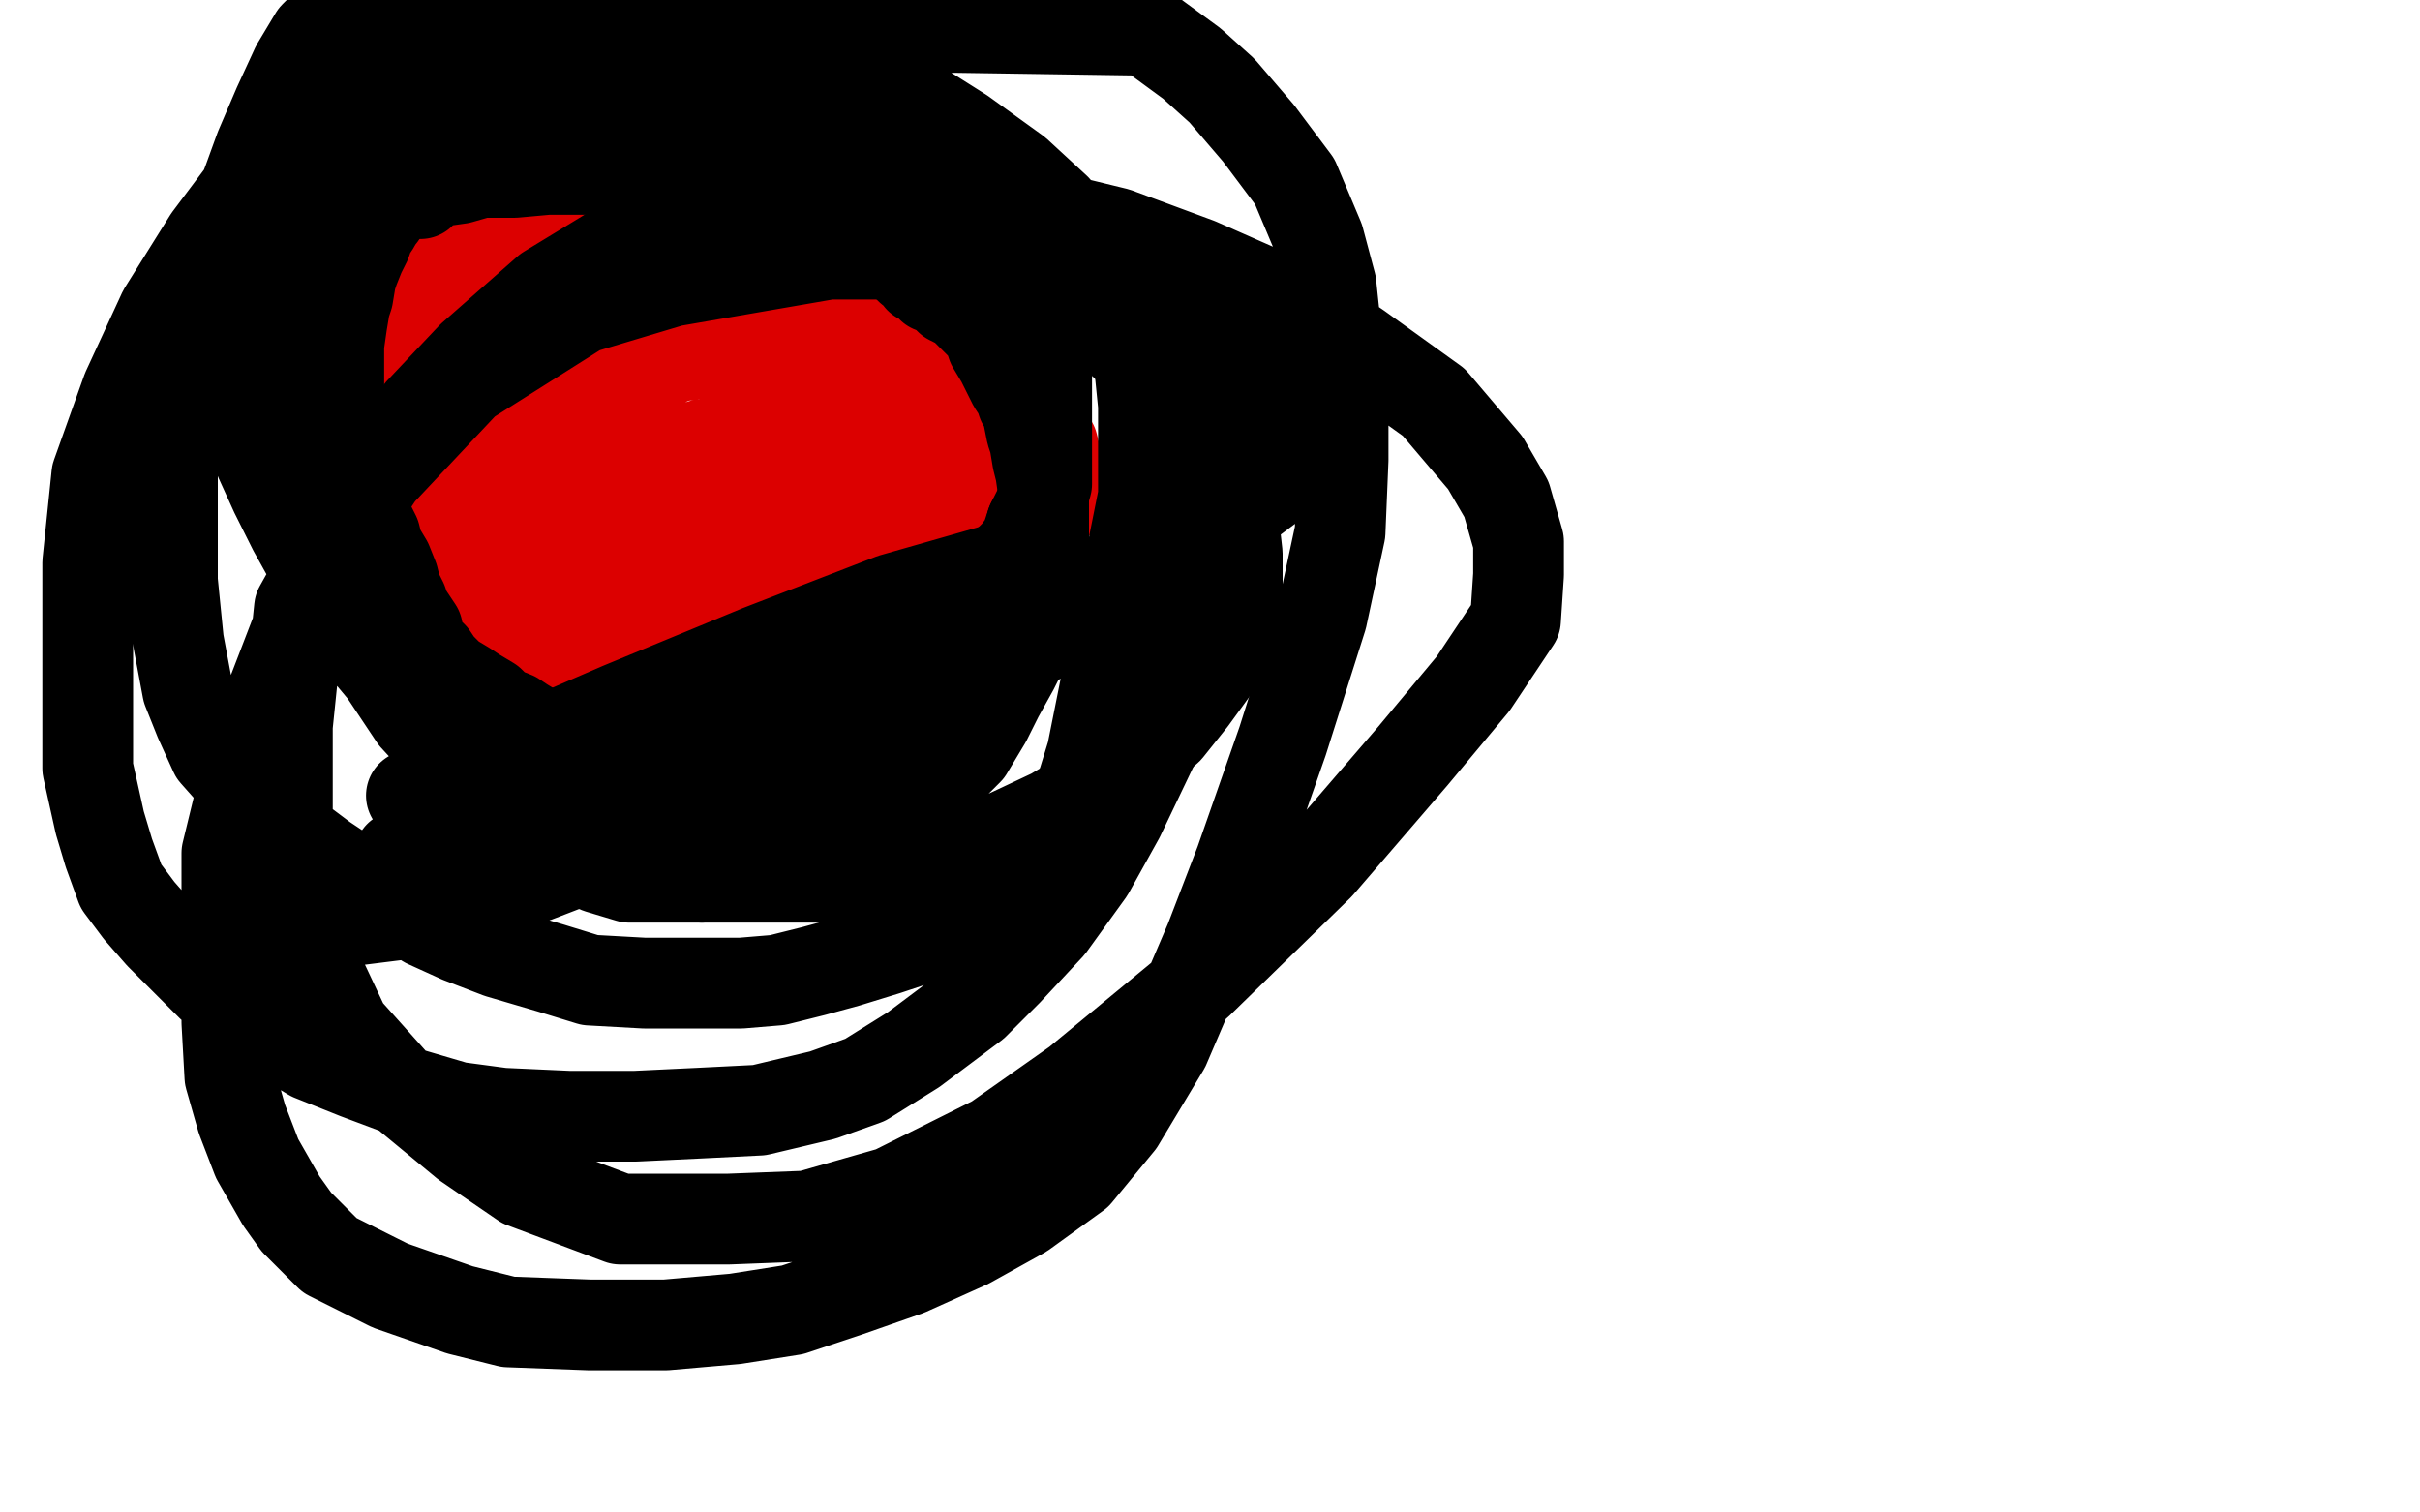 <?xml version="1.0" standalone="no"?>
<!DOCTYPE svg PUBLIC "-//W3C//DTD SVG 1.1//EN"
"http://www.w3.org/Graphics/SVG/1.1/DTD/svg11.dtd">

<svg width="800" height="500" version="1.1" xmlns="http://www.w3.org/2000/svg" xmlns:xlink="http://www.w3.org/1999/xlink" style="stroke-antialiasing: false"><desc>This SVG has been created on https://colorillo.com/</desc><rect x='0' y='0' width='800' height='500' style='fill: rgb(255,255,255); stroke-width:0' /><polyline points="162,178 163,178 163,178 165,178 165,178 168,179 168,179 171,182 171,182 175,185 175,185 179,188 179,188 182,189 182,189 184,192 186,192 187,192 188,193 190,193 194,195 201,196 216,199 236,201 252,203" style="fill: none; stroke: #dc0000; stroke-width: 30; stroke-linejoin: round; stroke-linecap: round; stroke-antialiasing: false; stroke-antialias: 0; opacity: 1.0"/>
<polyline points="289,201 289,200 289,199 289,198 291,198 293,195 295,192 299,186 302,181 304,177 306,174 307,172 307,170 307,168 307,167 307,166 308,165 308,164 308,163 308,162 308,161 308,160 307,159 304,157 300,155 297,153 293,150 290,148 288,147 285,146 283,145 281,144 279,144 278,143 276,143 274,143 272,143 270,143 269,143 267,143 265,143" style="fill: none; stroke: #dc0000; stroke-width: 30; stroke-linejoin: round; stroke-linecap: round; stroke-antialiasing: false; stroke-antialias: 0; opacity: 1.0"/>
<polyline points="252,203 270,204 279,204 286,204 288,204 289,204 289,202 289,201" style="fill: none; stroke: #dc0000; stroke-width: 30; stroke-linejoin: round; stroke-linecap: round; stroke-antialiasing: false; stroke-antialias: 0; opacity: 1.0"/>
<polyline points="265,143 263,143 261,143 257,143 255,143 253,143 250,144 248,144 246,144 244,145 242,145 240,146 237,146 234,147 232,147 229,148 227,148 224,148 221,149 219,149 214,151 211,151 206,152 202,153 199,153 197,154 195,155 193,155 192,155 191,155 191,157 190,157 190,158 188,158 187,158 186,158 186,159 185,159 185,161 184,161 183,162 182,162 181,162 180,163 179,163 178,163 176,165 175,165 174,165 174,167 172,167 171,168 171,170 170,172 169,173 169,174 169,175 169,176 169,177 169,178 169,179 169,180 169,181 169,182 169,183 169,184 169,185 170,186 170,187 171,188 171,189 173,189 174,190 174,191 176,191 177,192 178,193 180,195 181,196 183,196 186,198 188,200 190,201 192,202 194,203 196,205 199,206 201,207 203,208 205,208 208,209 212,210 213,211 217,212 219,212 221,213 223,213 225,215 227,215 231,215 233,215 237,215 240,215 243,215 246,215 249,215 251,215 254,215 257,215 259,215 262,215 266,215 271,214 273,212 276,211 280,208 283,206 287,204 292,201 294,199 298,196 302,194 304,192 307,190 309,189 310,186 312,184 312,182 313,181 313,180 313,178 313,177 314,170 315,165 316,160 317,155 317,153 317,151 317,149 316,145 314,140 311,137 307,131 305,129 302,126 299,125 295,123 291,121 286,119 283,118 278,118 273,117 268,117 261,117 253,117 245,117 237,117 230,117 223,118 219,120 211,122 205,124 199,127 193,130 187,132 182,135 177,137 174,139 172,140 170,142 169,143 168,144 168,145 166,147 166,149 165,152 164,154 163,157 163,160 162,162 161,164 161,165 161,166 161,167 161,168 161,170 161,172 161,174 162,177 163,180 165,183 167,186 169,189 172,193 178,199 186,204 192,208 200,213 204,216 209,220 214,223 220,226 225,229 230,232 234,233 239,234 242,235 248,235 252,235 256,235 260,235 265,233 269,230 272,228 276,223 280,218 287,211 295,203 300,198 307,191 311,187 315,181 318,174 320,169 321,165 321,163 322,161 322,160 322,159 322,158 322,154 322,151 322,147 321,144 320,139 318,135 316,131 311,125 307,121 300,117 293,114 288,112 285,111 281,110 277,109 270,108 262,106 254,106 246,105 241,104 234,104 229,104 223,104 218,104 212,104 207,106 201,109 195,112 189,114 183,117 180,119 176,122 171,125 169,126 167,128 166,129 164,131 164,132 162,134 162,136 162,138 162,142 162,146 162,150 162,155 162,157 162,160 162,162 162,164 162,166 163,168 164,171 166,174 168,178 171,182 174,186 176,189 181,193 184,195 187,198 188,199 191,202 194,204 196,206 200,209 202,211 205,213 207,215 211,217 214,219 217,219 221,221 224,222 228,222 232,222 237,223 241,223 246,223 252,223 258,223 264,222 271,221 276,219 282,217 286,215 291,212 295,208 299,204 303,199 305,195 307,191 309,187 309,182 310,179 310,173 310,168 310,166 310,163 310,160 308,157 304,153 298,151 292,149 285,148 281,148 278,148 276,150 274,152 273,154 273,155 271,157 271,159 270,161 270,163 270,164 270,165 271,165 272,165 276,165 280,165 282,165 285,165 286,165 287,164 287,163 286,163 285,163 281,168 275,175 270,182 267,187 264,192 264,193 264,192 270,186 279,176 292,164 302,154 308,148 312,144 312,143 313,142 311,142 303,142 289,144 271,151 250,161 232,172 223,179 217,183 213,186 212,188 213,187 215,184 217,181 222,176 224,174 226,171 228,170 229,169 228,168 223,173 218,177 211,182 207,186 203,188 201,188 201,187 201,186 201,184 201,182 201,181 201,180 201,178 201,176 201,170 201,166 201,162 201,161 200,161 199,161 198,162 198,164 197,165 197,166 198,166 203,166 216,167 231,168 239,169 245,170 250,171 252,173 253,173 253,174 253,175 253,176 253,178 252,180 250,182 250,183 248,183 248,184 247,185 245,187 242,190 237,196 231,203 226,209 223,213 219,219 218,221 216,223 215,224 213,226 212,226 211,227 210,227 209,227 207,227 205,227 201,227 198,227 195,226 190,226 185,225 182,224 176,221 174,220 171,217 169,215 166,212 164,210 162,207 158,204 155,199 152,195 148,190 145,185 143,181 140,176 139,172 138,168 137,164 137,160 136,158 136,156 136,155 136,153 136,152 136,150 136,149 136,147 137,144 140,140 143,135 147,131 150,128 155,124 158,121 163,117 165,115 169,112 172,109 175,107 178,105 183,103 186,101 191,100 197,98 201,97 205,97 208,97 213,97 219,97 224,97 232,97 237,97 244,99 251,101 255,103 262,105 268,107 273,109 277,111 282,113 286,115 289,116 293,118 296,121 298,122 301,124 303,126 306,129 309,132 313,136 316,140 320,145 324,149 326,152 328,154 330,157 330,158 330,160 330,162 330,164 330,166 330,171 330,175 330,181 329,186 328,191 325,196 322,201 318,207 315,213 311,219 307,225 303,232 299,238 294,245 289,250 286,252 282,256 279,257 274,258 271,259 267,260 253,260 246,260 238,261 231,261 225,261 217,261 210,259 202,257 195,255 191,253 186,251 181,249 177,247 172,245 168,242 165,239 161,235 157,232 155,228 152,225 150,220 147,215 144,208 142,202 140,194 138,183 137,169 136,155 136,143 135,131 134,122 133,113 133,105 133,99 133,94 133,88 133,86 133,83 135,81 139,79 144,77 151,74 157,72 164,70 170,69 177,67 184,66 191,65 200,65 208,65 214,65 223,65 228,65 231,65 234,65 237,65 241,65 244,66 247,67 252,68 256,70 261,73 265,75 270,78 274,81 281,85 287,90 296,96 306,102 313,106 321,112 327,117 332,122 336,128 340,134 342,137 345,142 348,147 349,151 351,155 352,158 352,160 352,161 352,162 351,165 347,169 340,177 332,186 323,194 316,201 306,210 294,221 287,228 280,236 274,242 267,247 262,249 255,251 249,251 242,251 228,246 220,243 208,238 198,233 190,229 185,226 180,222 176,217 172,210 169,204 165,197 162,190 159,184 156,179 154,171 152,164 151,160 150,155 150,153 150,149 150,147 153,142 157,135 162,129 165,124 167,120 169,118 171,116 170,115 169,115 167,115 166,115 165,115 163,114 162,114 159,112 157,111 153,108 151,107 150,106 150,105 149,104 149,103 149,102 149,101 150,101 152,99 153,99 155,97 159,97 163,96 168,94 175,92 183,91 188,89 193,88 197,87 199,86 201,86 204,85 206,85 209,85 212,85 215,85 219,85 221,85 226,85 229,85 233,86 236,86 239,87 242,87 245,88 248,88 250,89 252,89 255,89 258,90 260,90 262,91 263,91 264,91 265,91 265,92 267,92 267,93" style="fill: none; stroke: #dc0000; stroke-width: 30; stroke-linejoin: round; stroke-linecap: round; stroke-antialiasing: false; stroke-antialias: 0; opacity: 1.0"/>
<polyline points="138,63 138,64 138,64 139,64 139,62 141,62 145,60 152,59 159,57 170,57 181,56 192,56 201,56 211,56 220,56 229,58 237,60 247,62 257,66 266,69 271,71 276,73 279,75 281,77 283,78 284,79 285,80 286,80 286,81 287,80 287,77 289,77 293,78 301,80 312,85 320,89 328,94 334,98 336,100 338,102 338,103 340,103 340,104 341,105 341,106 342,108 342,109 343,111 344,114 345,117 346,120 346,124" style="fill: none; stroke: #000000; stroke-width: 30; stroke-linejoin: round; stroke-linecap: round; stroke-antialiasing: false; stroke-antialias: 0; opacity: 1.0"/>
<polyline points="341,173 339,179 336,183 333,186 331,189 327,190 325,191 323,191" style="fill: none; stroke: #000000; stroke-width: 30; stroke-linejoin: round; stroke-linecap: round; stroke-antialiasing: false; stroke-antialias: 0; opacity: 1.0"/>
<polyline points="346,124 346,132 346,139 346,145 346,154 346,160 344,167 341,173" style="fill: none; stroke: #000000; stroke-width: 30; stroke-linejoin: round; stroke-linecap: round; stroke-antialiasing: false; stroke-antialias: 0; opacity: 1.0"/>
<polyline points="323,191 322,191 321,191 321,192 321,193 320,194 319,196 318,198 314,201 310,205 305,209 247,250 244,252 242,254 239,255 237,256 236,256 235,257 233,258 232,259 231,259 229,259 228,259 226,259 223,259 222,259 218,259 214,259 211,258 209,258 206,257 203,255 199,254 195,251 190,248 186,245 182,243 178,242 173,239 170,237 165,235 162,232 157,229 154,227 149,224 147,222 145,220 143,217 140,214 138,210 138,208 136,205 134,202 133,199 131,195 130,191 128,186 125,181 124,177 122,173 120,167 118,164 117,160 115,157 114,153 114,150 113,146 113,144 112,140 112,137 112,133 112,129 112,124 112,119 112,114 113,107 114,101 115,98 116,92 117,89 119,84 121,80 122,77 124,74 125,72 126,71 126,69 127,67 129,67 130,66 131,65 132,63 133,63 135,63 135,62 138,61 142,59 146,58 150,57 155,55 160,54 166,53 171,52 178,51 184,50 189,50 194,49 200,49 204,49 210,49 216,49 222,49 227,49 231,49 235,49 239,49 243,50 246,52 249,53 253,54 256,56 259,57 263,60 266,62 270,64 274,67 276,69 280,70 284,73 289,76 292,78 295,82 297,84 299,87 301,89 303,90 304,92 306,93 308,95 310,95 312,97 314,99 316,100 318,101 319,102 320,103 321,104 323,106 325,108 327,111 328,114 331,119 333,123 335,127 337,130 338,133 340,136 340,138 341,143 342,146 343,152 344,156 345,163 345,167 345,172 345,177 345,181 345,186 345,192 345,197 343,204 339,213 335,221 330,230 326,238 323,243 320,248 316,252 310,256 306,259 302,262 297,263 292,264 287,266 281,266 275,266 267,266 259,266 251,266 242,266 234,266 224,266 214,266 203,264 193,262 183,258 174,254 165,249 157,244 150,239 144,233 137,227 131,220 126,215 120,208 116,201 110,192 105,180 101,170 97,159 93,149 91,141 90,134 90,128 90,120 90,112 90,104 90,98 93,91 94,86 97,81 100,75 104,70 109,64 115,59 121,55 128,51 137,47 146,44 156,41 167,39 177,37 186,35 195,34 203,32 209,32 219,32 225,32 231,32 237,32 244,33 252,35 259,38 267,42 278,47 285,51 295,55 304,59 312,63 318,68 327,74 340,84 350,93 361,104 372,114 380,121 389,131 396,140 401,148 404,155 406,161 408,168 408,174 409,183 409,190 409,197 408,205 405,212 402,220 394,231 386,241 378,248 363,260 348,269 331,277" style="fill: none; stroke: #000000; stroke-width: 30; stroke-linejoin: round; stroke-linecap: round; stroke-antialiasing: false; stroke-antialias: 0; opacity: 1.0"/>
<polyline points="232,290 220,290 208,290 198,287 188,283 179,277 169,269 159,261" style="fill: none; stroke: #000000; stroke-width: 30; stroke-linejoin: round; stroke-linecap: round; stroke-antialiasing: false; stroke-antialias: 0; opacity: 1.0"/>
<polyline points="331,277 313,283 295,287 284,288 270,290 257,290 241,290 232,290" style="fill: none; stroke: #000000; stroke-width: 30; stroke-linejoin: round; stroke-linecap: round; stroke-antialiasing: false; stroke-antialias: 0; opacity: 1.0"/>
<polyline points="159,261 148,249 137,237 127,222 117,210 111,200 102,184 97,175 91,163 86,152 82,141 79,130 78,117 77,105 77,90 79,75 86,59 92,50 100,42 106,38 118,32 130,26 145,19 159,15 174,10 186,8 197,7 207,6 217,6 226,6 241,10 254,15 264,19 283,28 299,35 312,42 325,50 337,59 349,69 359,81 370,94 381,110 391,126 395,138 398,149 400,162 400,176 400,188 397,205 391,223 381,247 370,270 360,288 347,306 333,321 322,332 302,347 286,357 272,362 251,367 231,368 210,369 188,369 166,368 151,366 134,361 118,355 103,349 88,340 77,332 70,326 59,315 53,309 46,301 40,293 36,282 33,272 29,254 29,236 29,211 29,186 32,157 42,129 54,103 69,79 84,59 99,42 120,26 140,13 154,5 254,8 277,19 299,32 318,44 336,57 349,69 359,81 366,92 371,102 376,115 377,124 378,134 378,148 378,164 374,184 371,199 366,224 361,249 357,262 352,273 346,283 339,291 331,297 319,304 305,310 293,314 280,318 269,321 257,324 245,325 232,325 213,325 195,324 182,320 165,315 152,310 141,305 133,300 125,296 116,290 107,284 99,278 91,272 84,265 79,258 71,249 66,238 62,228 59,212 57,192 57,164 57,148 61,119 67,100 72,86 82,60 86,49 92,35 98,22 104,12 110,6 379,10 394,21 404,30 416,44 428,60 436,79 440,94 442,113 444,136 444,152 443,176 437,204 424,245 410,285 400,311 385,346 370,371 356,388 338,401 320,411 300,420 280,427 262,433 243,436 220,438 195,438 168,437 152,433 129,425 109,415 98,404 93,397 85,383 80,370 76,356 75,338 75,317 75,282 84,245 99,206 117,169 139,136 156,118 181,96 204,82 231,73 259,69 296,67 328,67 369,77 396,87 430,102 449,115 474,133 491,153 498,165 502,179 502,190 501,205 487,226 467,250 436,286 396,325 356,358 329,377 295,394 267,402 241,403 205,403 173,391 154,378 131,359 114,340 98,306 95,284 95,240 99,201 122,160 154,126 192,102 222,93 274,84 301,84 348,88 380,99 403,113 415,124 423,136 425,144 422,159 378,192 306,232 229,270 177,290 156,296 135,302 119,304 118,303 132,283 184,254 264,215 302,200 320,193 337,186 295,198 251,215 205,234 168,250 155,256 136,263" style="fill: none; stroke: #000000; stroke-width: 30; stroke-linejoin: round; stroke-linecap: round; stroke-antialiasing: false; stroke-antialias: 0; opacity: 1.0"/>
</svg>
